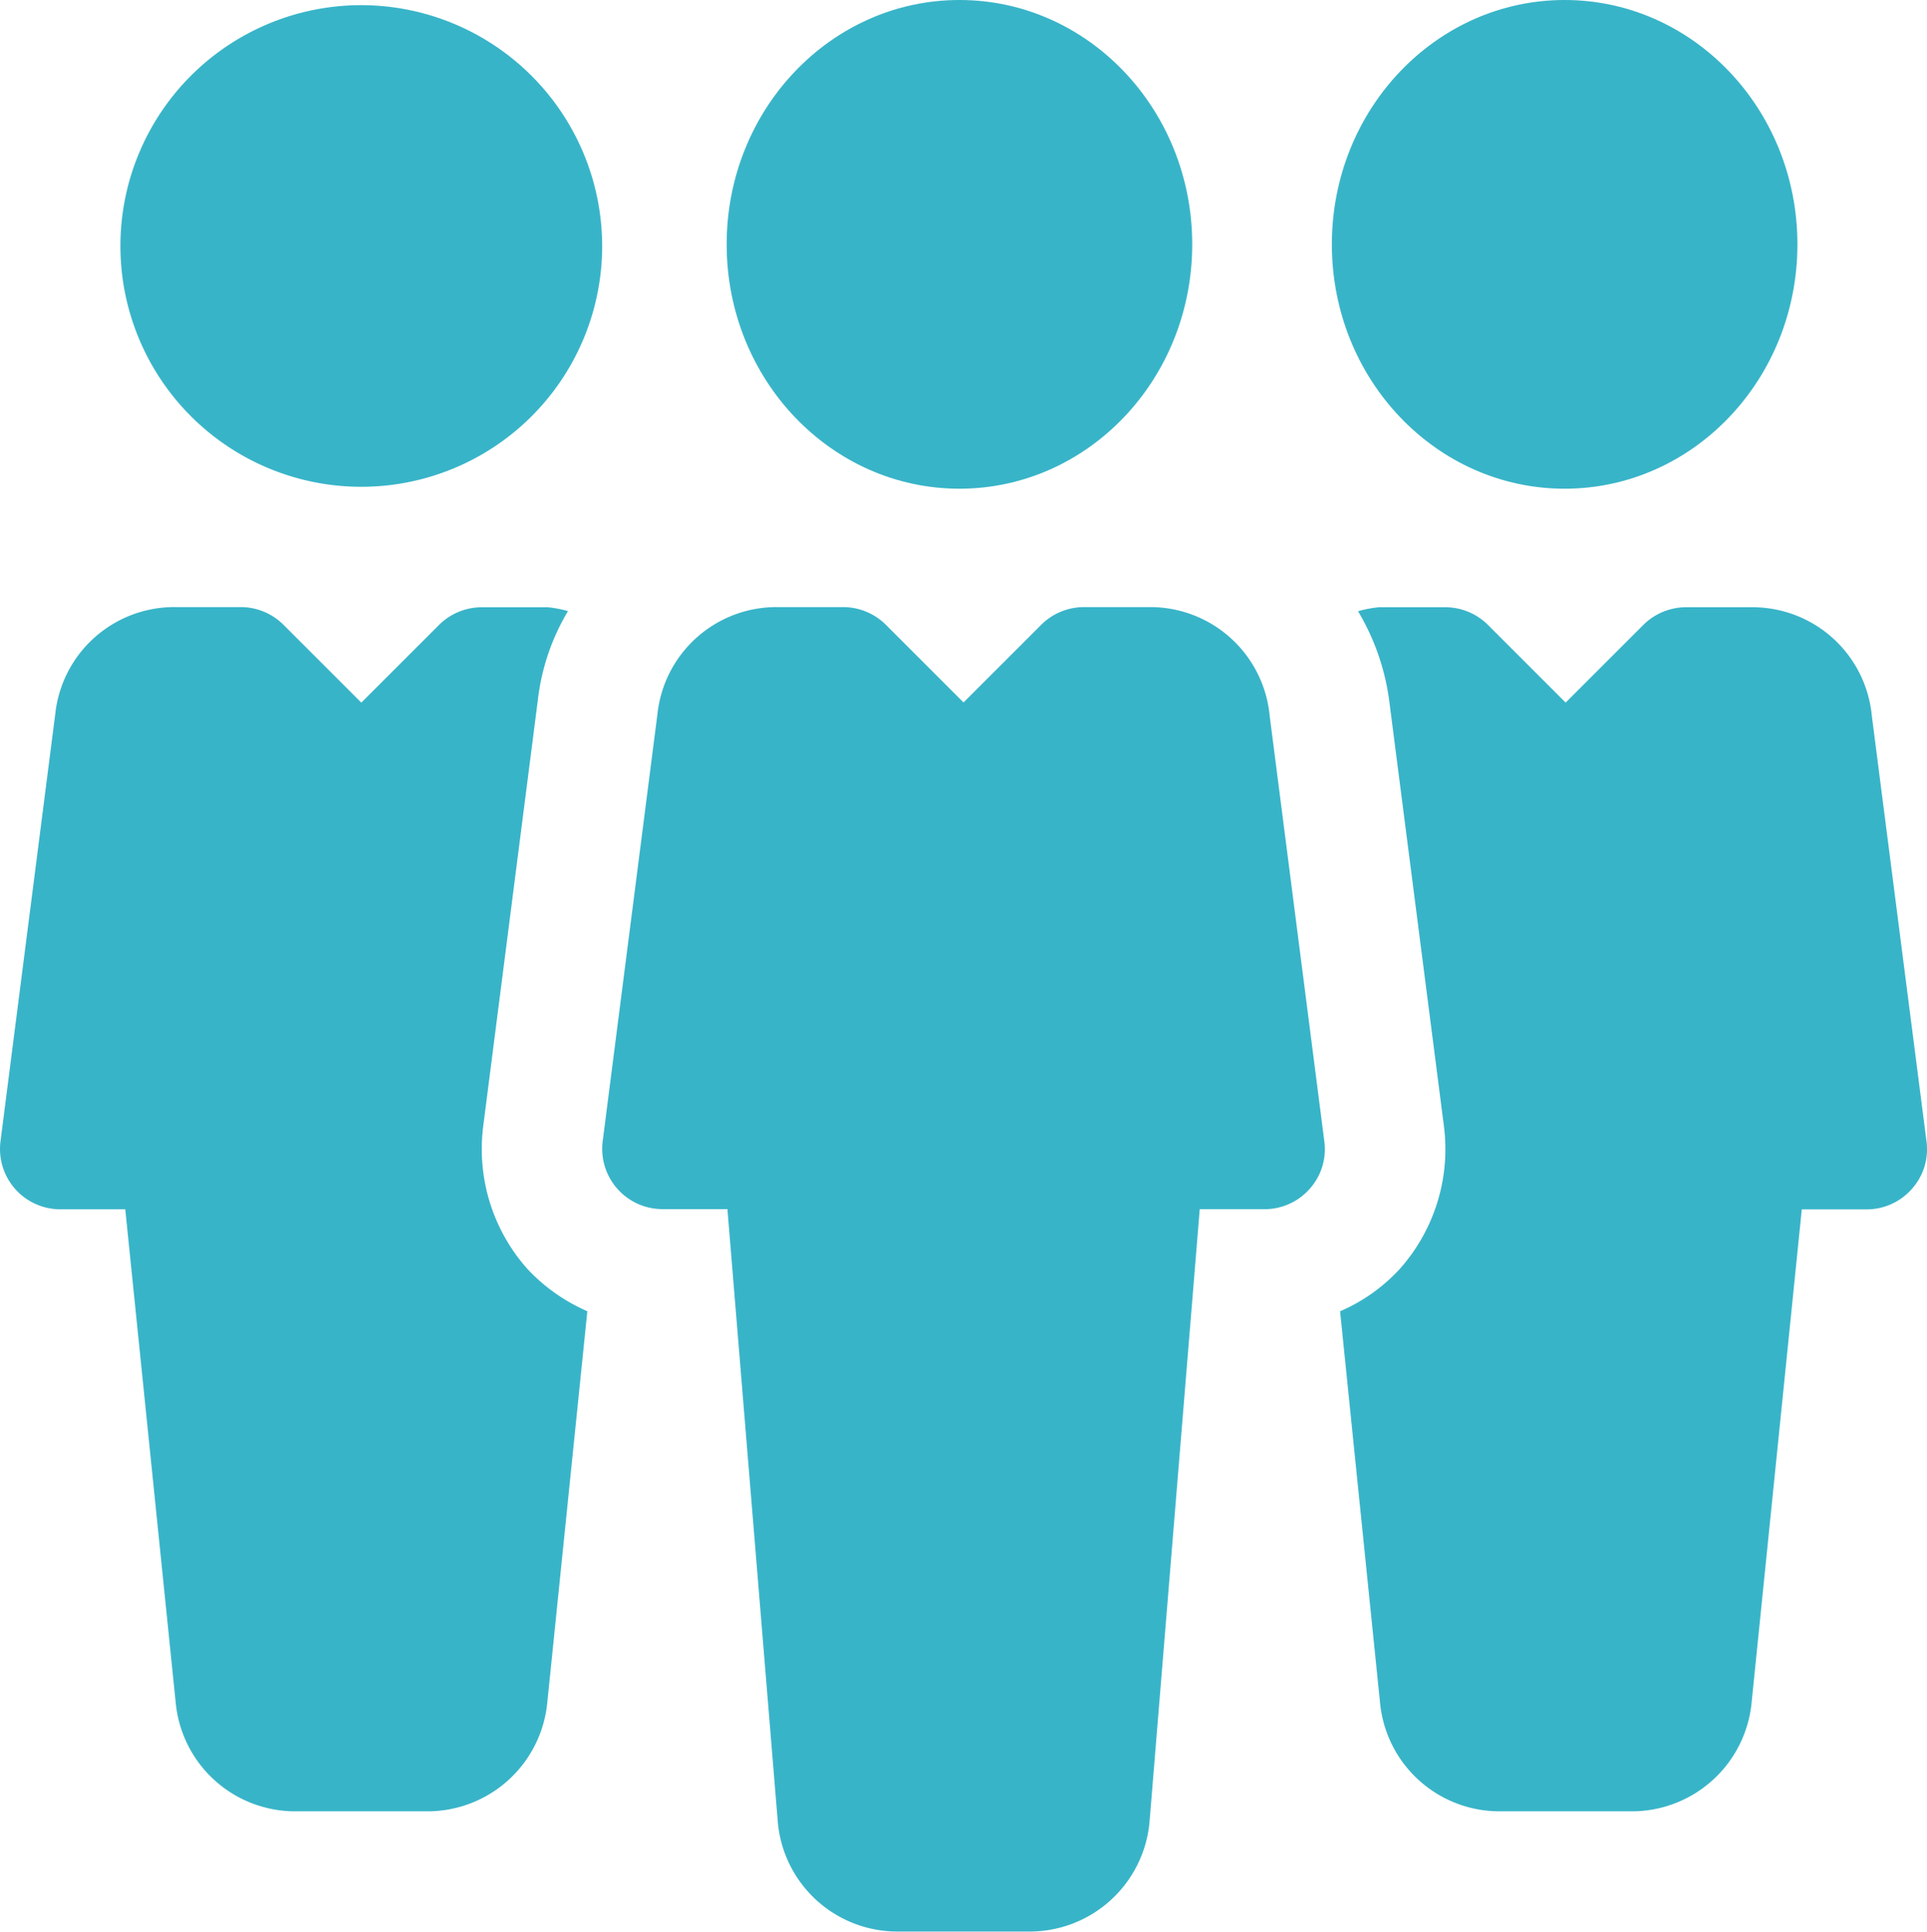 <svg id="teamwork_1_" data-name="teamwork (1)" xmlns="http://www.w3.org/2000/svg" width="68.713" height="68.896" viewBox="0 0 68.713 68.896">
  <g id="Group_10485" data-name="Group 10485" transform="translate(25.912 0)">
    <g id="Group_10484" data-name="Group 10484" transform="translate(0)">
      <ellipse id="Ellipse_1204" data-name="Ellipse 1204" cx="8.3" cy="8.715" rx="8.3" ry="8.715" fill="#38b4c8"/>
    </g>
  </g>
  <g id="Group_10487" data-name="Group 10487" transform="translate(21.473 21.657)">
    <g id="Group_10486" data-name="Group 10486">
      <path id="Path_11780" data-name="Path 11780" d="M185.75,179.055,183.8,163.87A4.278,4.278,0,0,0,179.532,160h-2.353a2.163,2.163,0,0,0-1.52.627l-2.774,2.774-2.774-2.774a2.163,2.163,0,0,0-1.52-.627H166.24a4.268,4.268,0,0,0-4.269,3.809l-1.954,15.245a2.151,2.151,0,0,0,2.13,2.418h2.319l1.8,21.9a4.279,4.279,0,0,0,4.273,3.865h4.7a4.293,4.293,0,0,0,4.277-3.9l1.791-21.863h2.315a2.142,2.142,0,0,0,1.61-.73A2.115,2.115,0,0,0,185.75,179.055Z" transform="translate(-160 -160.005)" fill="#38b4c8"/>
    </g>
  </g>
  <g id="Group_10489" data-name="Group 10489" transform="translate(47.492 0)">
    <g id="Group_10488" data-name="Group 10488" transform="translate(0)">
      <ellipse id="Ellipse_1205" data-name="Ellipse 1205" cx="8.3" cy="8.715" rx="8.3" ry="8.715" fill="#38b4c8"/>
    </g>
  </g>
  <g id="Group_10491" data-name="Group 10491" transform="translate(4.294 0.184)">
    <g id="Group_10490" data-name="Group 10490" transform="translate(0 0)">
      <path id="Path_11781" data-name="Path 11781" d="M40.588.005a8.589,8.589,0,1,0,8.589,8.589A8.6,8.6,0,0,0,40.588.005Z" transform="translate(-31.999 -0.005)" fill="#38b4c8"/>
    </g>
  </g>
  <g id="Group_10493" data-name="Group 10493" transform="translate(47.785 21.657)">
    <g id="Group_10492" data-name="Group 10492">
      <path id="Path_11782" data-name="Path 11782" d="M376.973,179.055l-1.95-15.181a4.275,4.275,0,0,0-4.269-3.869H368.4a2.162,2.162,0,0,0-1.52.627l-2.774,2.774-2.774-2.774a2.16,2.16,0,0,0-1.516-.627h-2.353a4.091,4.091,0,0,0-.76.142,8.358,8.358,0,0,1,1.117,3.229l1.945,15.134a6.426,6.426,0,0,1-1.572,5.093,6.226,6.226,0,0,1-2.13,1.512l1.426,13.97a4.279,4.279,0,0,0,4.273,3.865h4.7a4.293,4.293,0,0,0,4.277-3.9l1.787-17.569h2.315a2.142,2.142,0,0,0,1.61-.73A2.115,2.115,0,0,0,376.973,179.055Z" transform="translate(-356.063 -160.005)" fill="#38b4c8"/>
    </g>
  </g>
  <g id="Group_10495" data-name="Group 10495" transform="translate(0 21.657)">
    <g id="Group_10494" data-name="Group 10494" transform="translate(0)">
      <path id="Path_11783" data-name="Path 11783" d="M18.784,183.582a6.432,6.432,0,0,1-1.555-5.063l1.954-15.25a7.939,7.939,0,0,1,1.069-3.126,4.039,4.039,0,0,0-.721-.137H17.177a2.163,2.163,0,0,0-1.52.627l-2.774,2.774-2.774-2.774A2.16,2.16,0,0,0,8.593,160H6.239a4.268,4.268,0,0,0-4.269,3.809L.016,179.06a2.151,2.151,0,0,0,2.13,2.418H4.466l1.8,17.607a4.279,4.279,0,0,0,4.273,3.865h4.7a4.293,4.293,0,0,0,4.277-3.9l1.426-13.936A6.44,6.44,0,0,1,18.784,183.582Z" transform="translate(0.001 -160.005)" fill="#38b4c8"/>
    </g>
  </g>
</svg>
